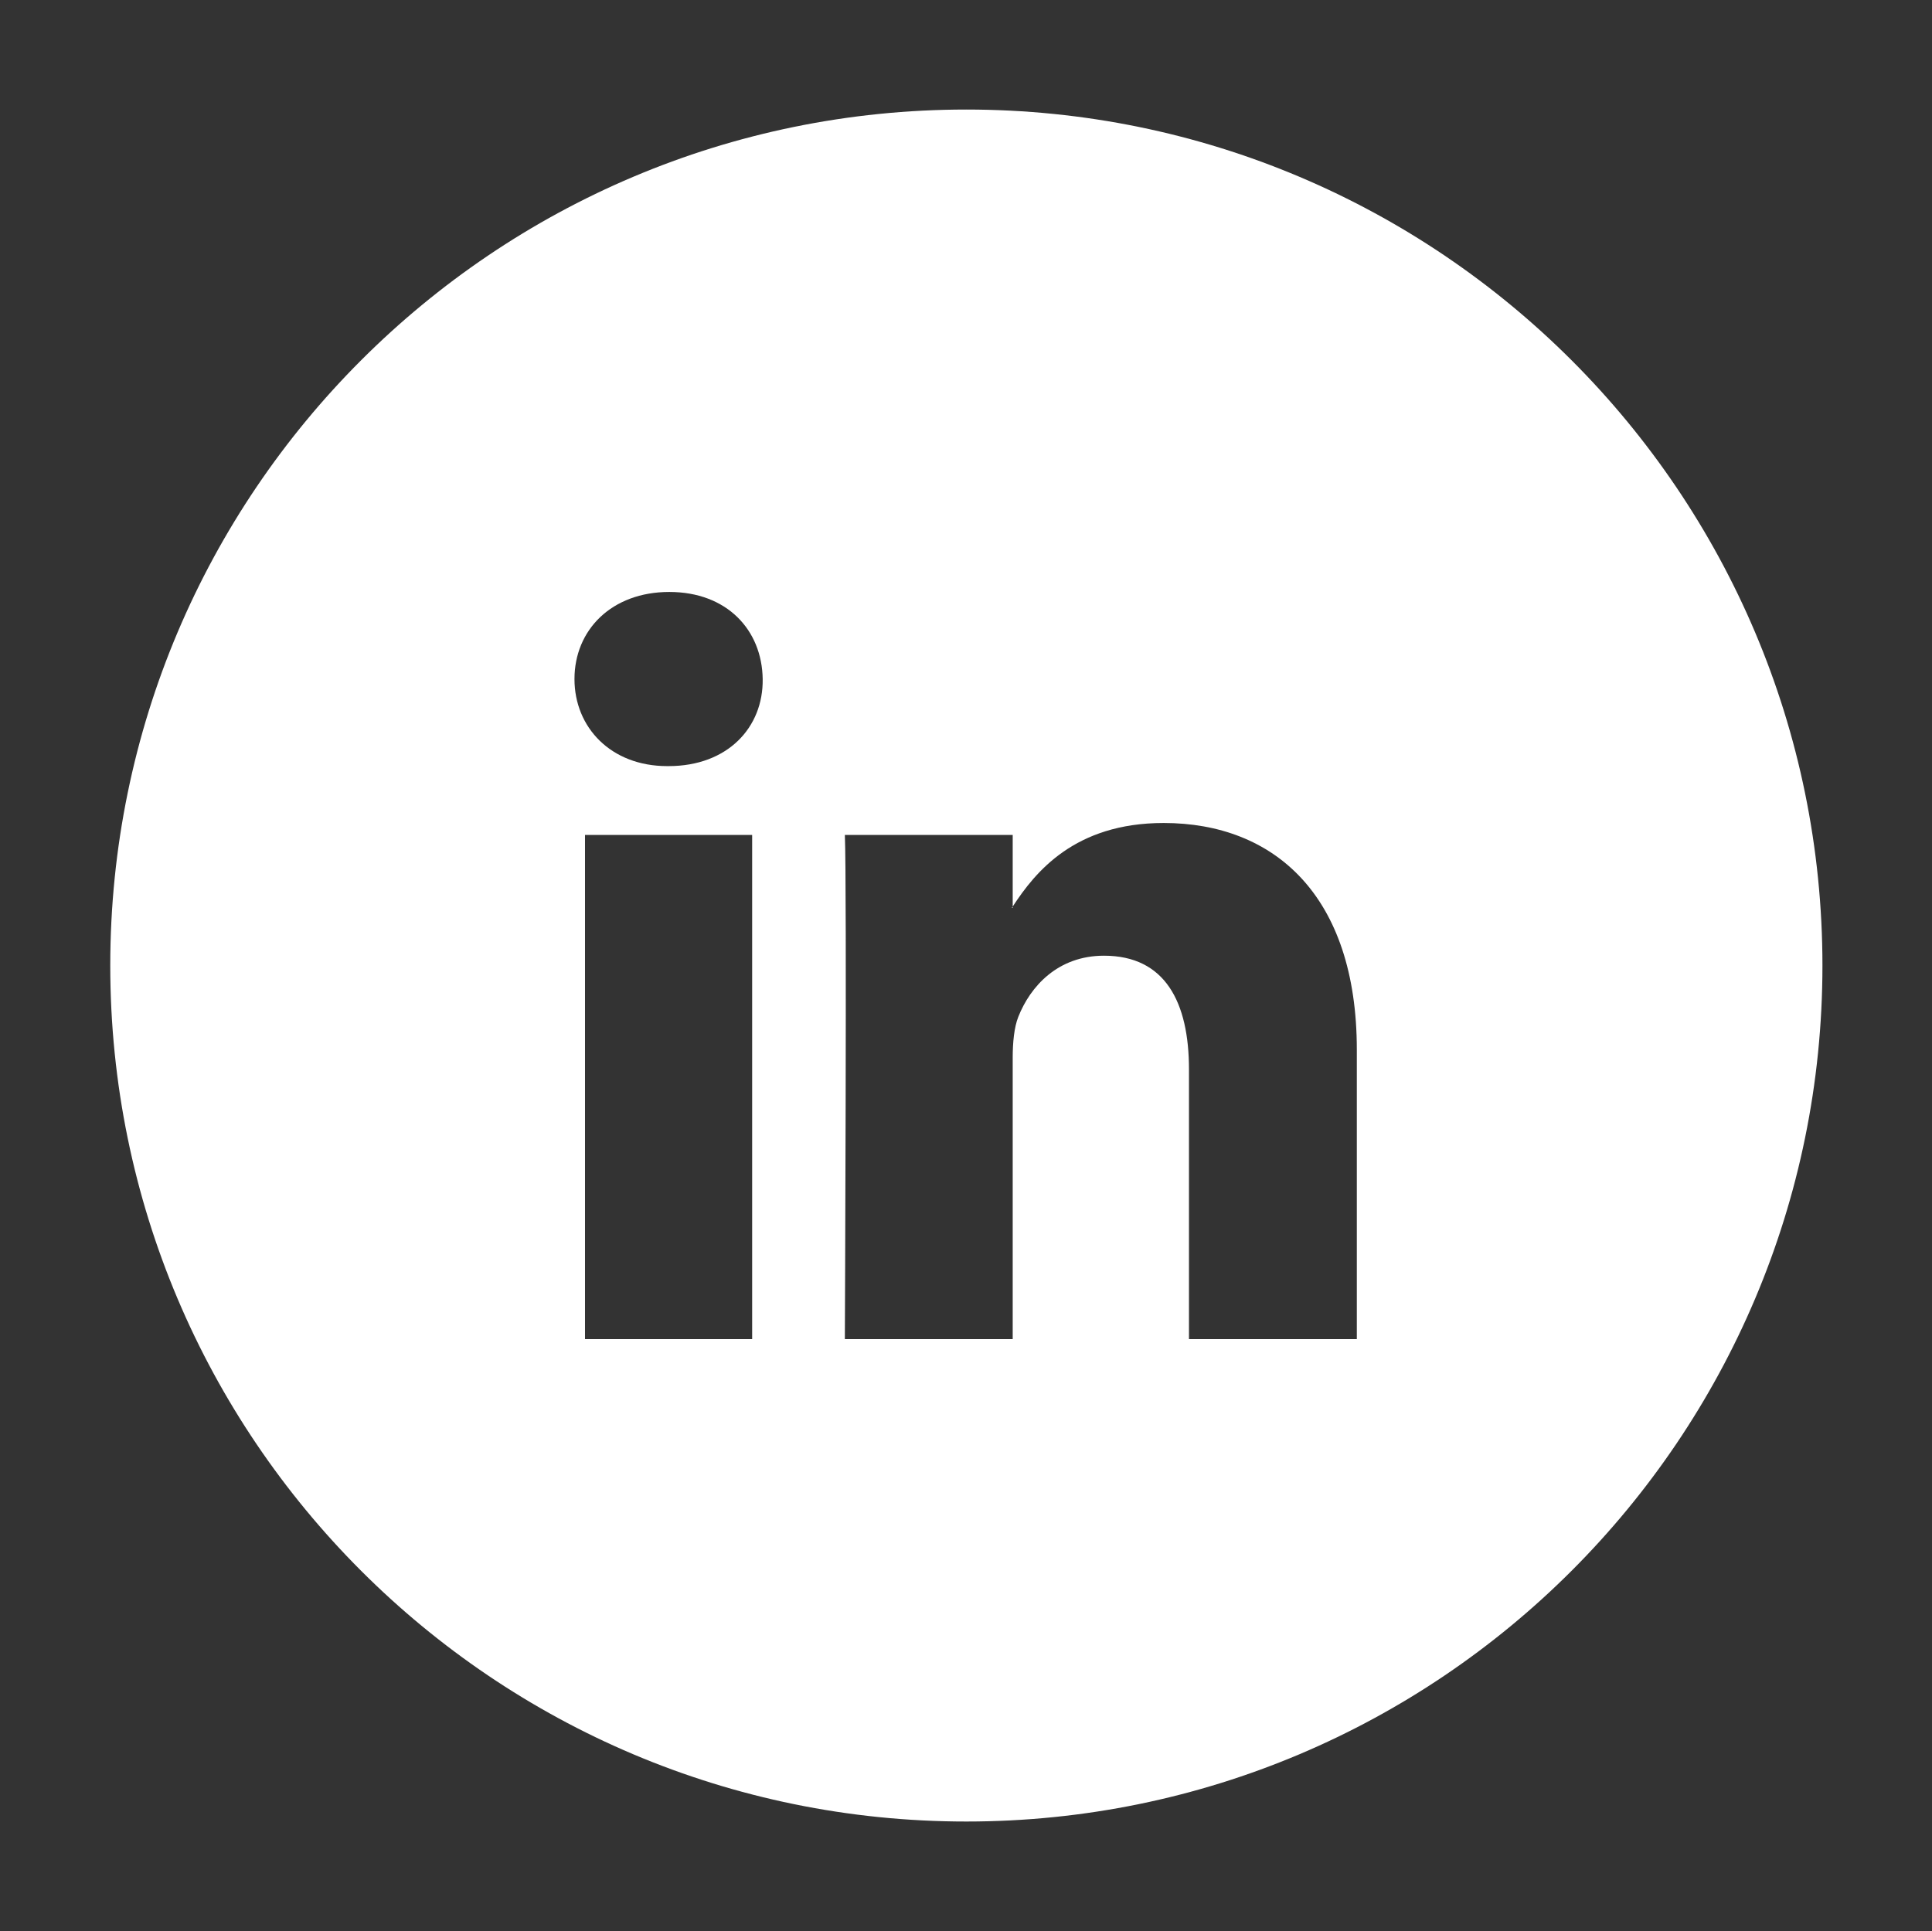 <?xml version="1.0" encoding="UTF-8"?>
<!-- Generator: Adobe Illustrator 26.5.1, SVG Export Plug-In . SVG Version: 6.00 Build 0)  -->
<svg xmlns="http://www.w3.org/2000/svg" xmlns:xlink="http://www.w3.org/1999/xlink" version="1.1" id="Ebene_1" x="0px" y="0px" width="275.1px" height="275px" viewBox="0 0 275.1 275" style="enable-background:new 0 0 275.1 275;" xml:space="preserve">
<rect x="0" y="0" width="275.1" height="275" fill="#333333" stroke="none"/>
<style type="text/css">
	.st0{fill:#FFFFFF;}
	.st1{clip-path:url(#SVGID_00000006674490783577518630000004718606667999689600_);fill:#FFFFFF;}
</style>
<g>
	<path class="st0" d="M144.2,129.3v-0.2c0,0.1-0.1,0.2-0.2,0.2H144.2z"></path>
	<path class="st0" d="M137.6,15.6c-67.3,0-121.9,54.6-121.9,121.9s54.6,121.9,121.9,121.9s121.9-54.6,121.9-121.9   S204.9,15.6,137.6,15.6z M107.2,190.7H83.3v-71.8h23.8V190.7z M95.2,109.1h-0.2c-8,0-13.2-5.5-13.2-12.4c0-7,5.3-12.4,13.5-12.4   c8.2,0,13.2,5.4,13.3,12.4C108.7,103.6,103.6,109.1,95.2,109.1z M193.2,190.7h-23.9v-38.4c0-9.6-3.4-16.2-12.1-16.2   c-6.6,0-10.5,4.4-12.2,8.7c-0.6,1.5-0.8,3.7-0.8,5.8v40.1h-23.9c0,0,0.3-65,0-71.8h23.9v10.2c3.2-4.9,8.8-11.9,21.5-11.9   c15.7,0,27.5,10.3,27.5,32.3V190.7z"></path>
</g>
</svg>
